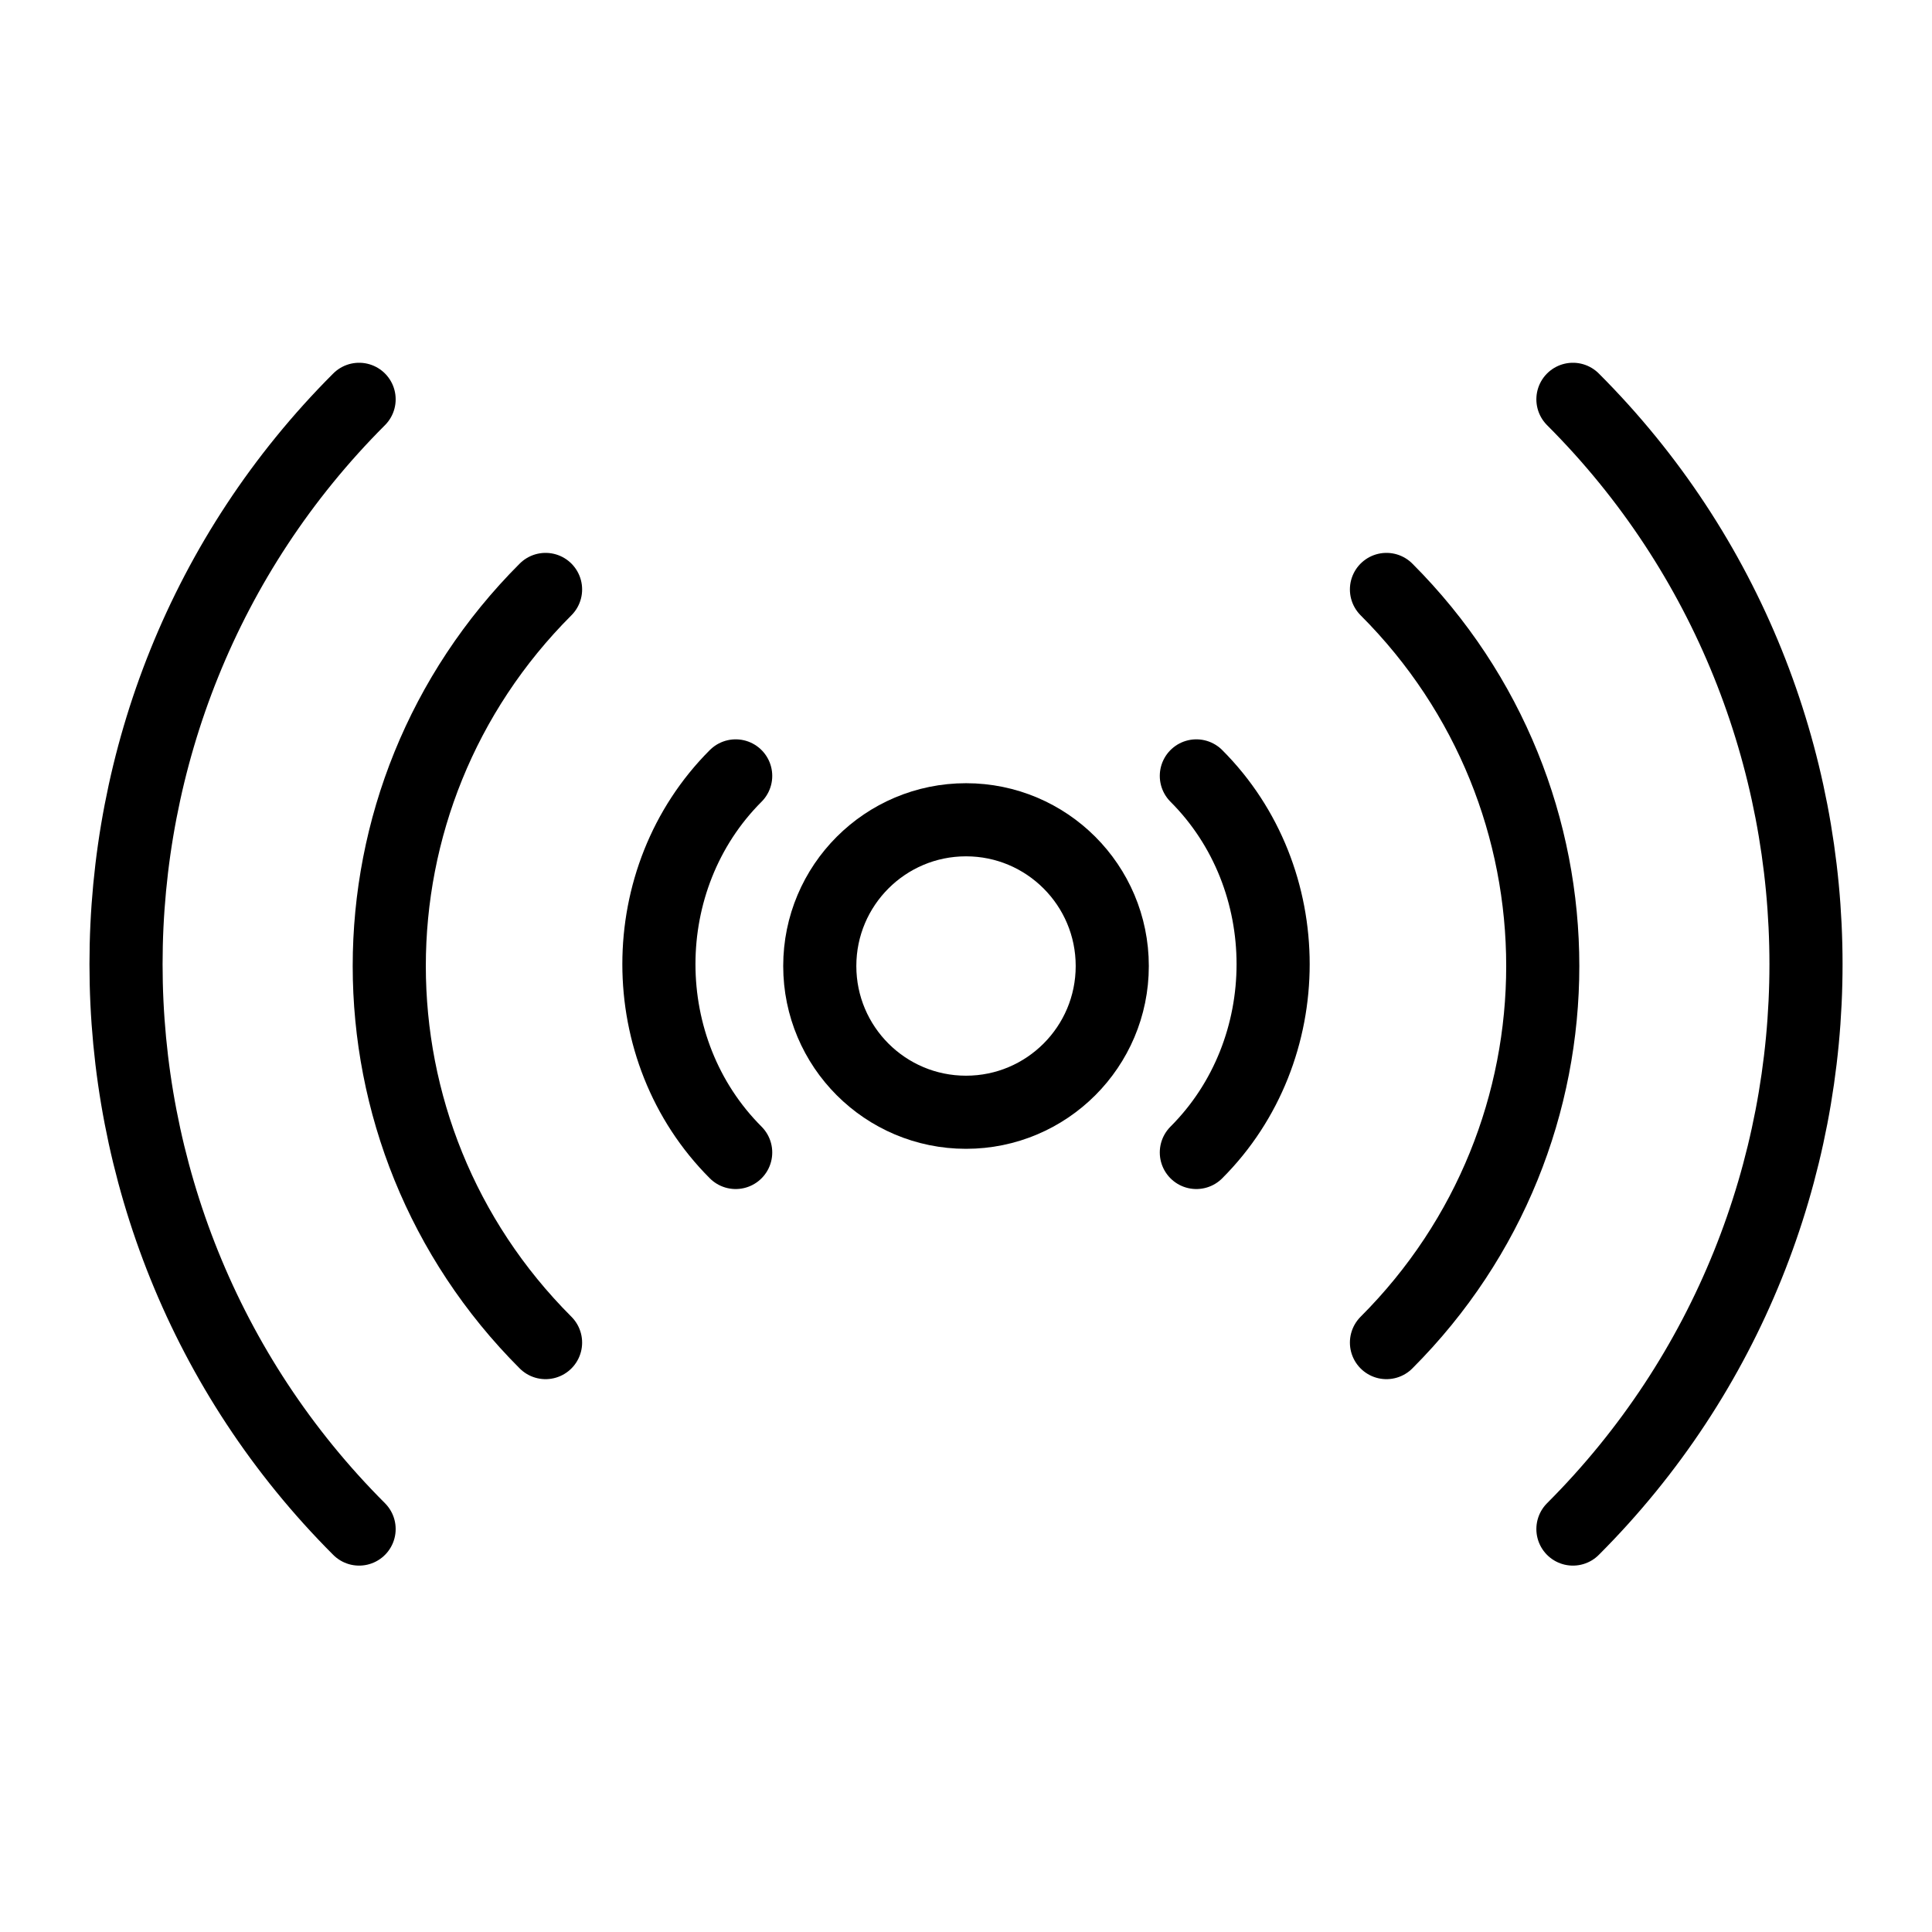 <?xml version="1.0" encoding="UTF-8"?>
<!-- Uploaded to: ICON Repo, www.svgrepo.com, Generator: ICON Repo Mixer Tools -->
<svg width="800px" height="800px" version="1.1" viewBox="144 144 512 512" xmlns="http://www.w3.org/2000/svg">
 <g fill="none" stroke="#000000" stroke-linecap="round" stroke-linejoin="round" stroke-miterlimit="10" stroke-width="2">
  <path transform="matrix(9.689 0 0 9.689 148.09 148.09)" d="m42.6 10.5c8.5 8.5 8.5 22.4 0 30.9"/>
  <path transform="matrix(9.689 0 0 9.689 148.09 148.09)" d="m37.5 15.7c5.7 5.7 5.7 14.9 0 20.6"/>
  <path transform="matrix(9.689 0 0 9.689 148.09 148.09)" d="m32.3 20.8c2.8 2.8 2.8 7.5 0 10.3"/>
  <path transform="matrix(9.689 0 0 9.689 148.09 148.09)" d="m9.4 10.5c-8.5 8.5-8.5 22.4 0 30.9"/>
  <path transform="matrix(9.689 0 0 9.689 148.09 148.09)" d="m14.5 15.7c-5.7 5.7-5.7 14.9 0 20.6"/>
  <path transform="matrix(9.689 0 0 9.689 148.09 148.09)" d="m19.7 20.8c-2.8 2.8-2.8 7.5 0 10.3"/>
  <path transform="matrix(9.689 0 0 9.689 148.09 148.09)" d="m30 26c0 2.209-1.791 4-4 4-2.209 0-4-1.791-4-4 0-2.209 1.791-4 4-4 2.209 0 4 1.791 4 4"/>
 </g>
</svg>